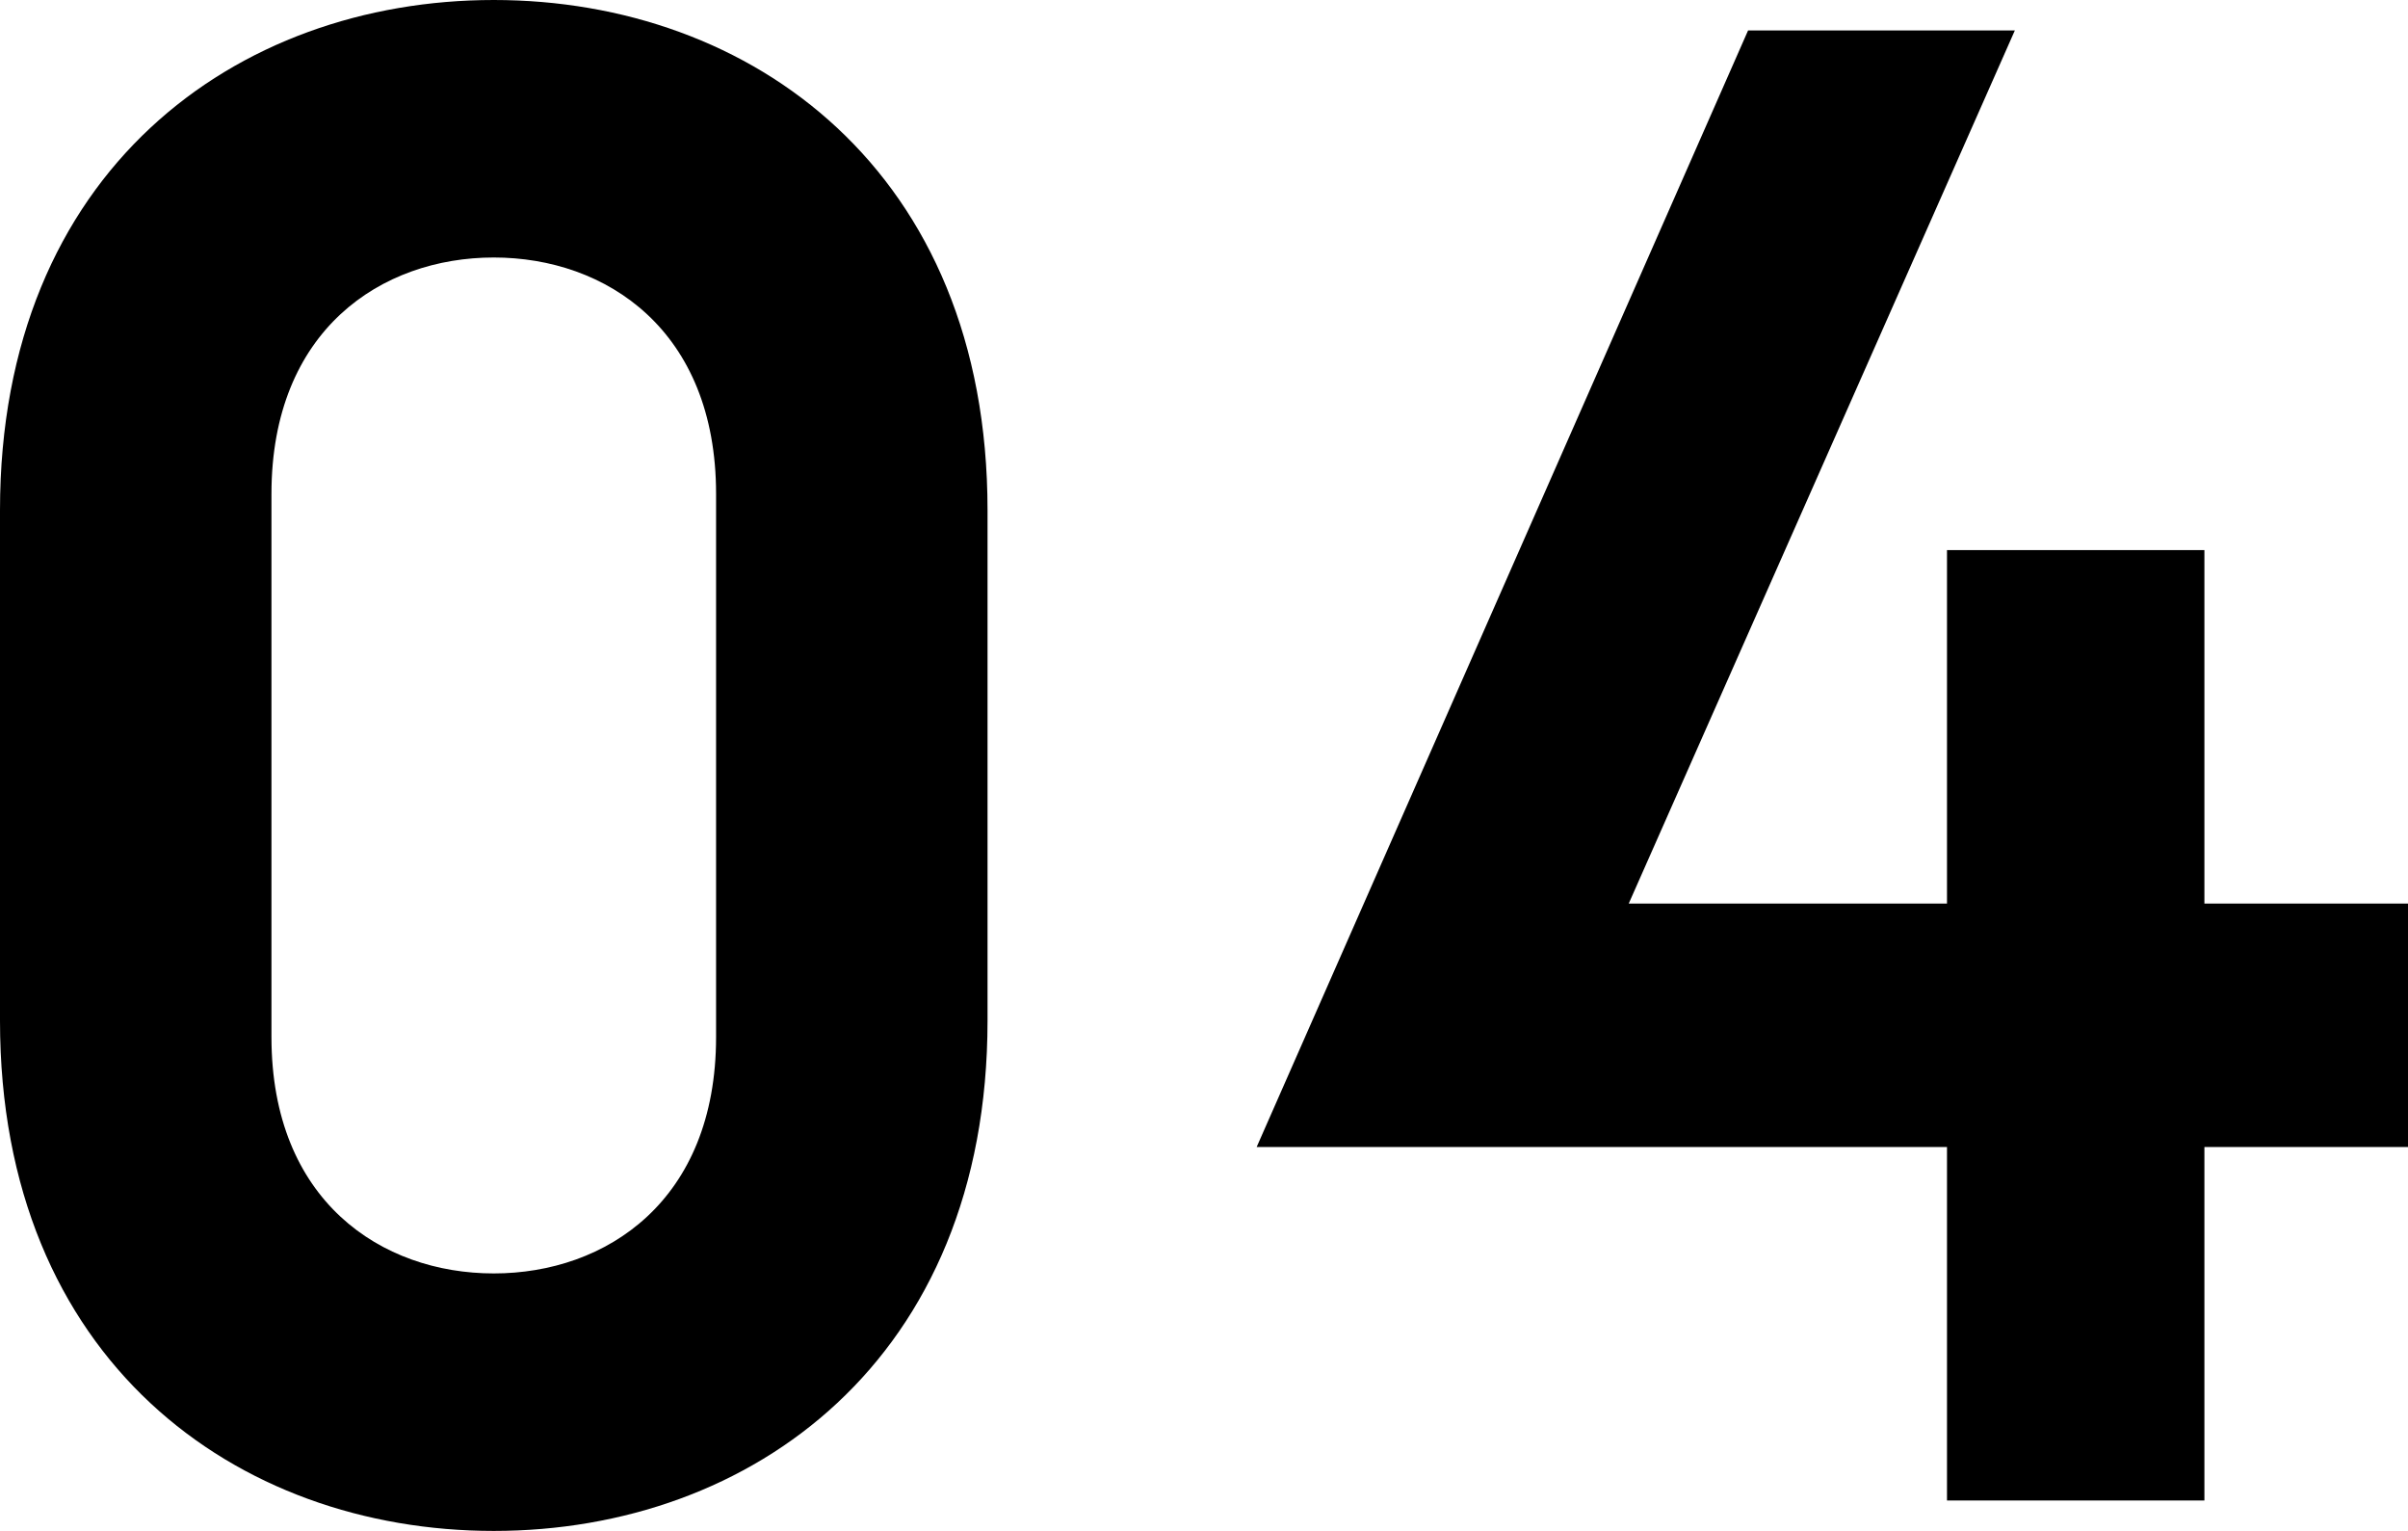 <?xml version="1.0" encoding="UTF-8"?>
<svg id="_レイヤー_2" data-name="レイヤー 2" xmlns="http://www.w3.org/2000/svg" width="123.48" height="78.48" viewBox="0 0 123.48 78.48">
  <g id="obj">
    <g>
      <path d="M0,26.16C0,8.76,12.12,0,25.32,0s25.32,8.76,25.32,26.16v26.16c0,17.4-12.12,26.16-25.32,26.16S0,69.72,0,52.32v-26.16ZM13.92,53.16c0,8.4,5.64,12.12,11.4,12.12s11.4-3.72,11.4-12.12v-27.84c0-8.4-5.64-12.12-11.4-12.12s-11.4,3.72-11.4,12.12v27.84Z"/>
      <path d="M99.84,58.8h-35.4L89.64,1.56h13.68l-19.8,44.76h16.32v-18.12h13.2v18.12h10.44v12.48h-10.44v18.12h-13.2v-18.12Z"/>
    </g>
  </g>
</svg>